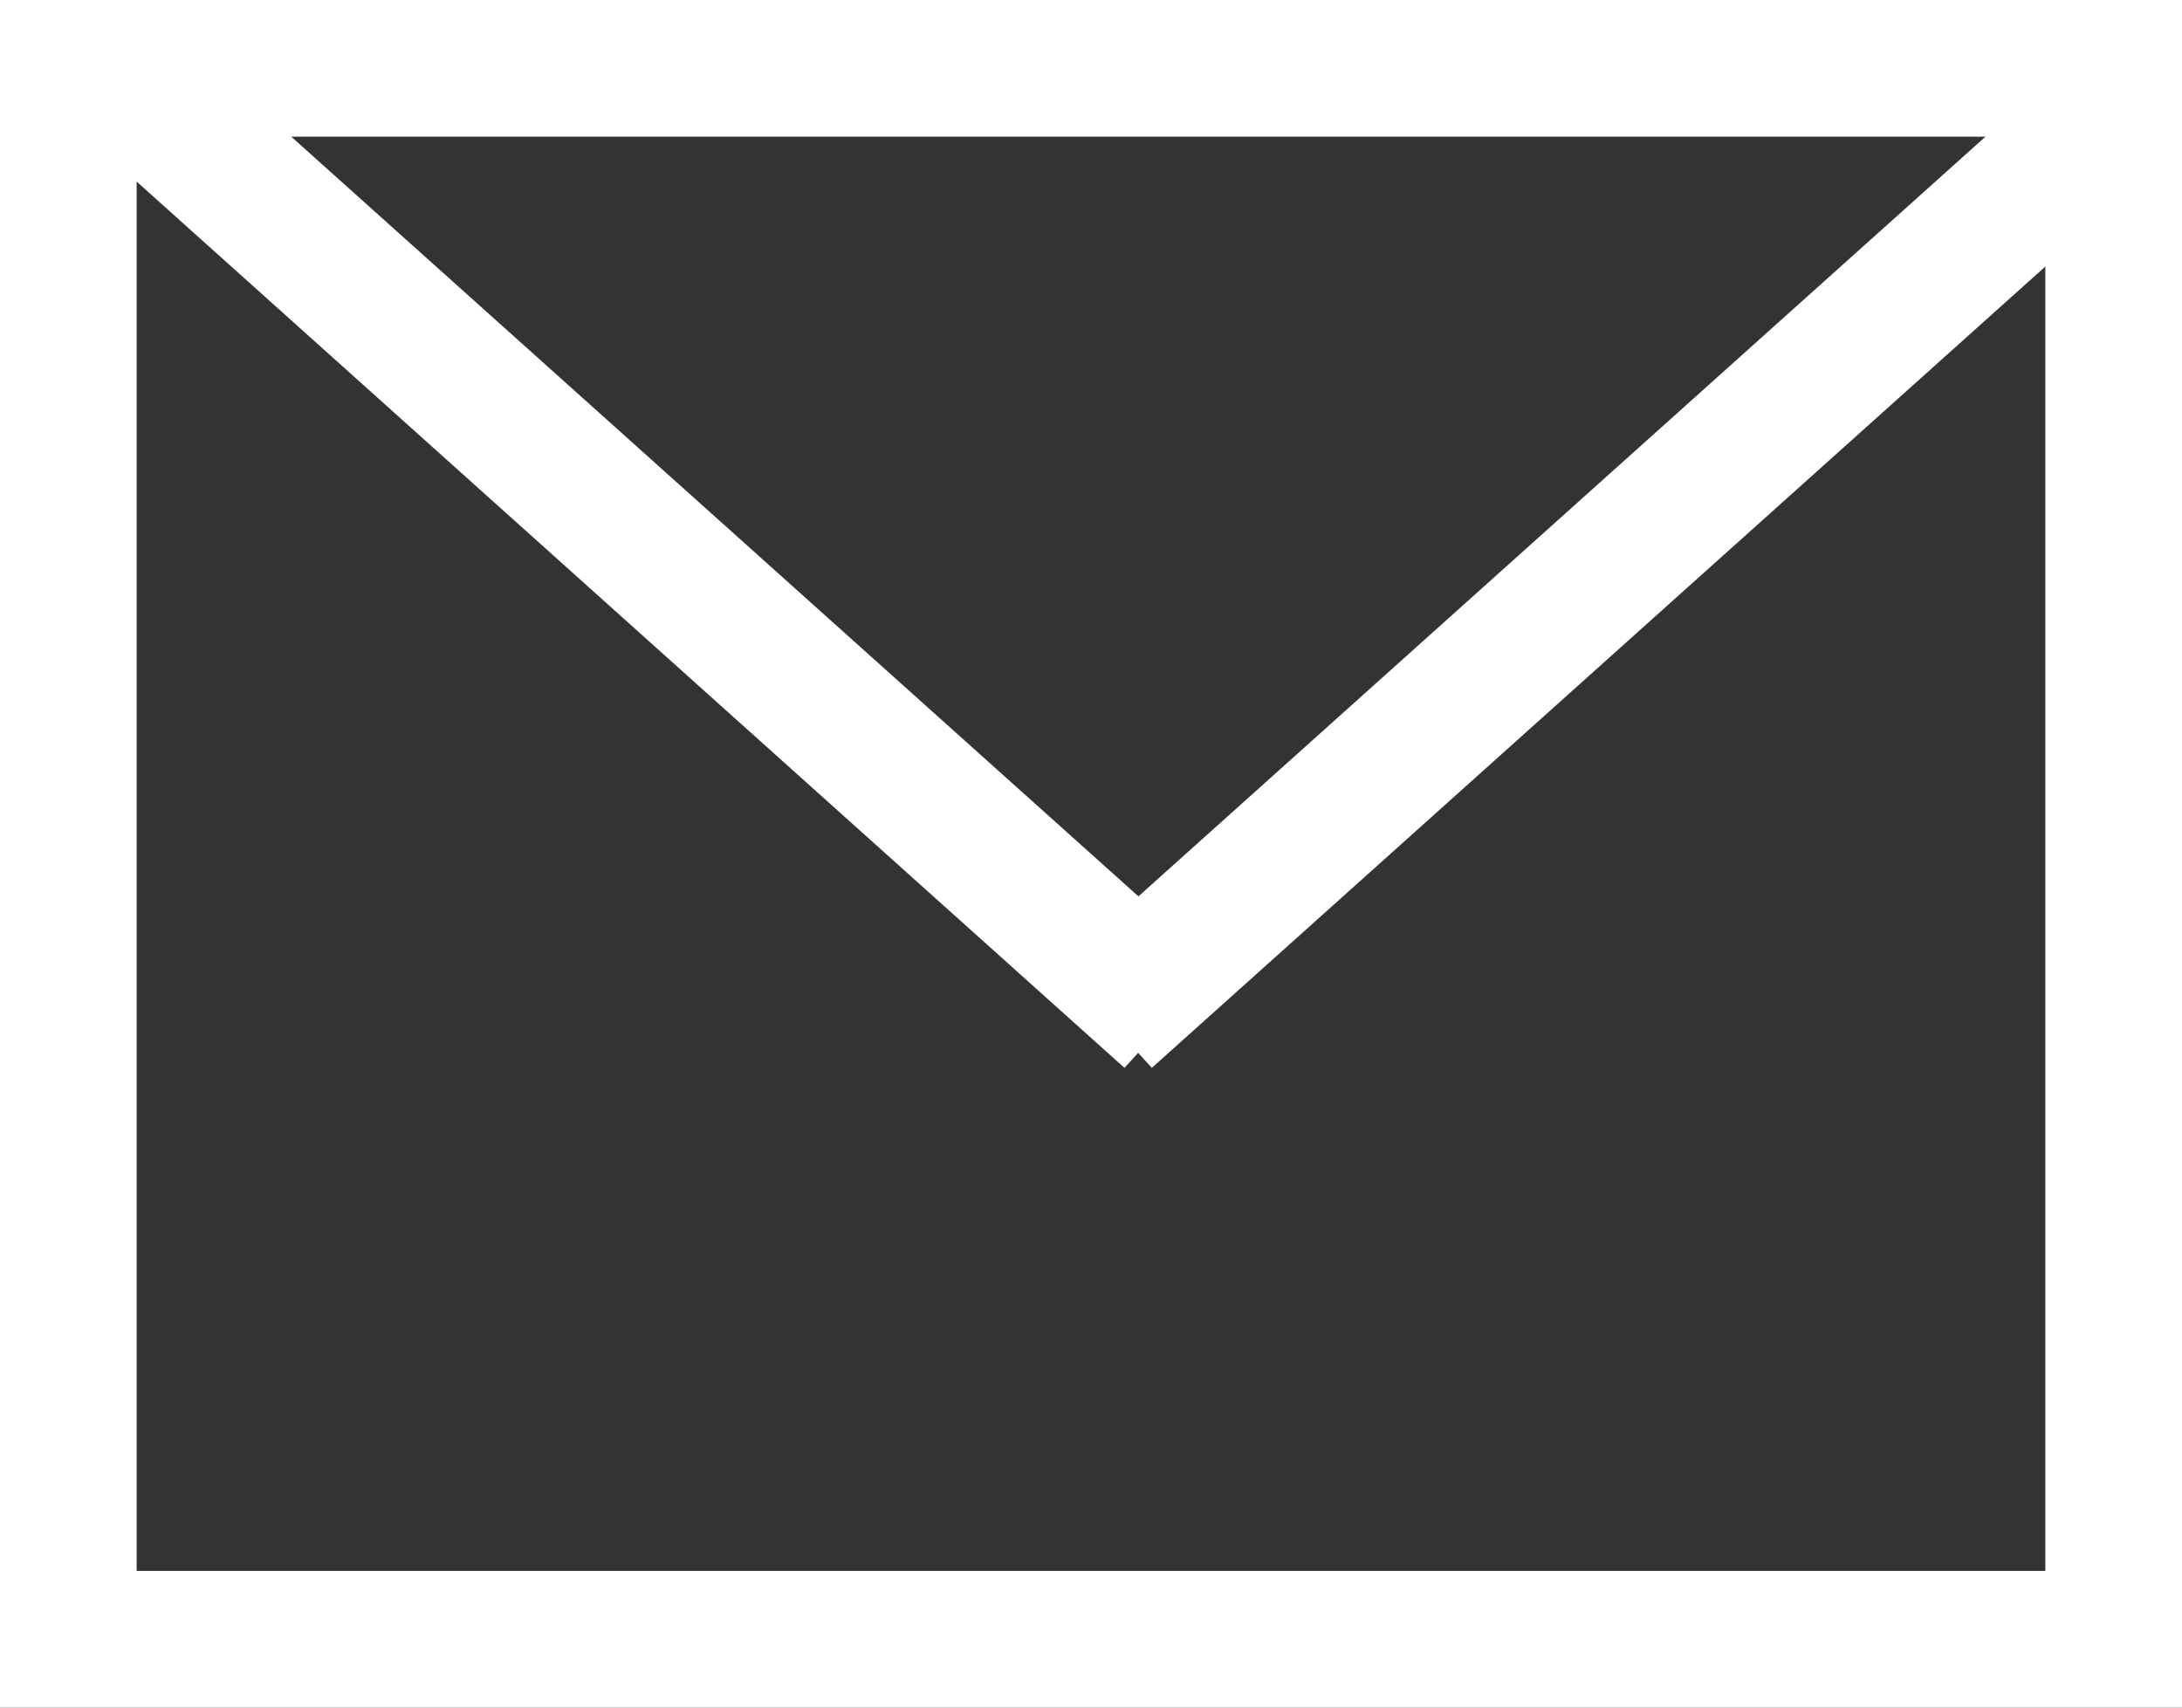 <svg xmlns="http://www.w3.org/2000/svg" width="15.966" height="12.495" viewBox="0 0 15.966 12.495"><rect x="0" y="0" width="15.966" height="12.495" fill="#333333" stroke="none"/><defs><style>.a{fill:#fff;}</style></defs><g transform="translate(0 0)"><path class="a" d="M1,1V11.495H14.966V1H1M0,0H15.966V12.495H0Z"/><path class="a" d="M7.387,7.12l-.1-.11-.1.11L-.334.372.334-.372,7.289,5.865,14.243-.372l.668.744Z" transform="translate(1.041 0.694)"/></g></svg>